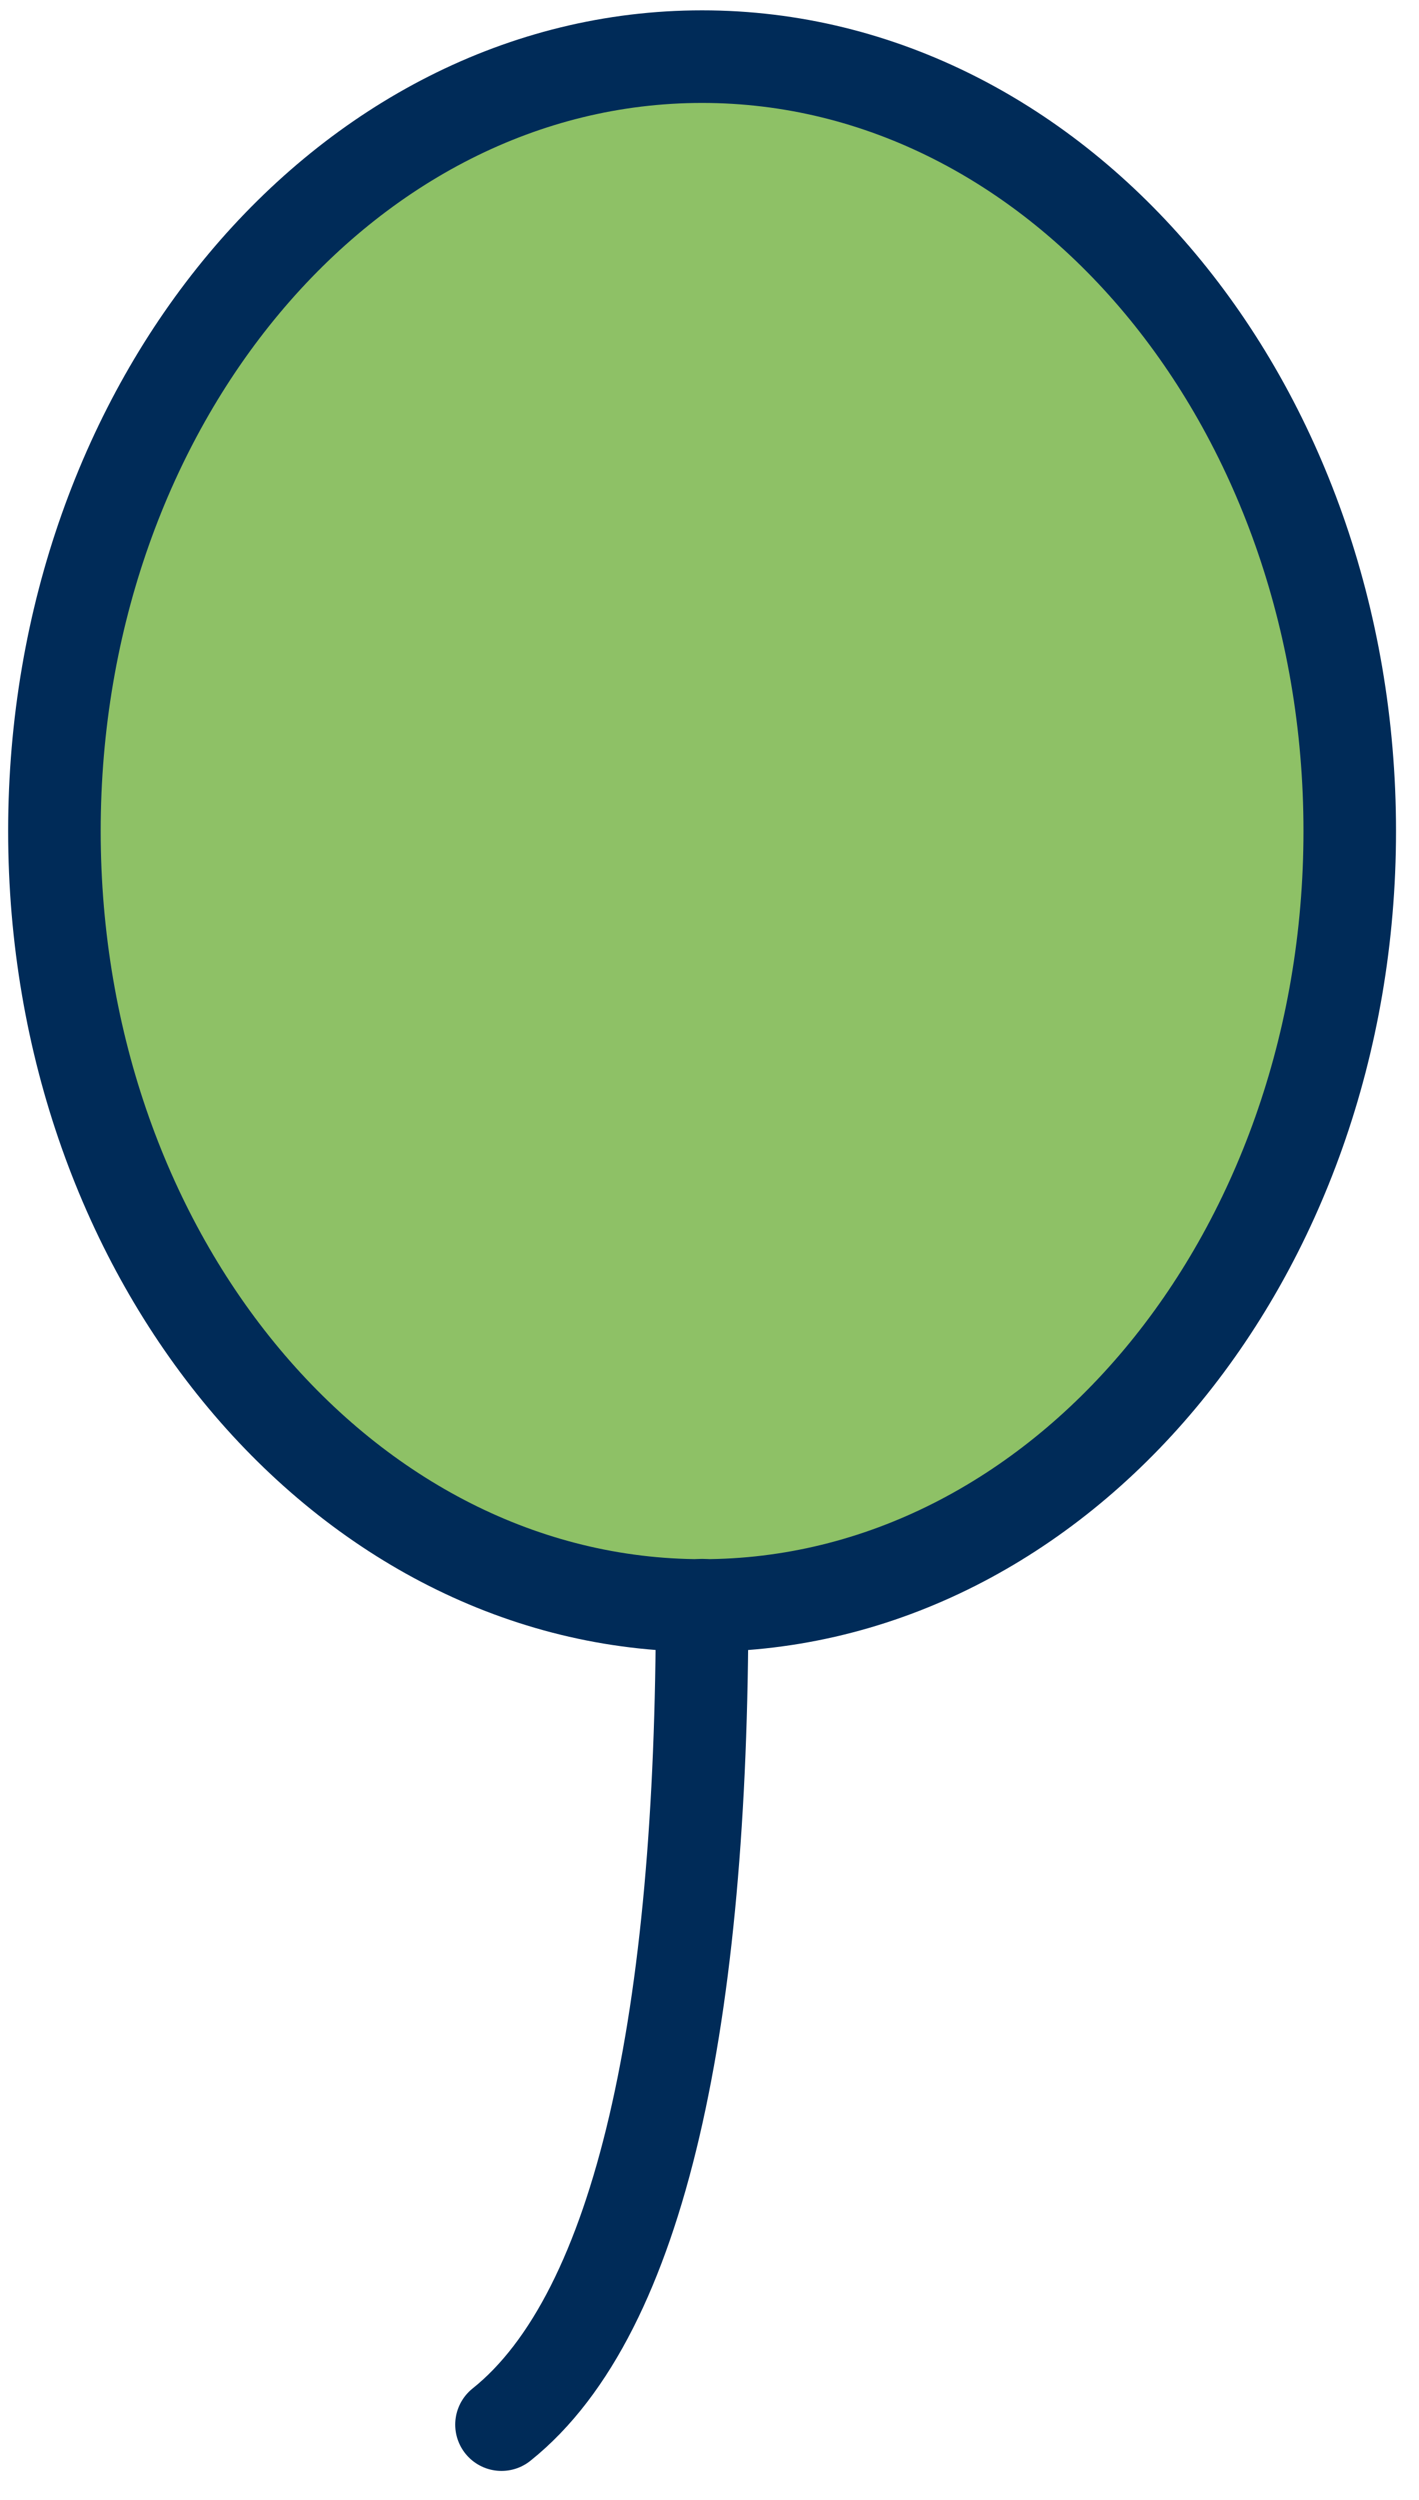 <svg width="46" height="81" viewBox="0 0 46 81" fill="none" xmlns="http://www.w3.org/2000/svg">
<path d="M22.76 52.016C34.355 52.016 43.755 40.782 43.755 26.925C43.755 13.068 34.355 1.835 22.76 1.835C11.164 1.835 1.764 13.068 1.764 26.925C1.764 40.782 11.164 52.016 22.76 52.016Z" fill="#8EC166"/>
<path d="M22.76 52.016C34.355 52.016 43.755 40.782 43.755 26.925C43.755 13.068 34.355 1.835 22.76 1.835C11.164 1.835 1.764 13.068 1.764 26.925C1.764 40.782 11.164 52.016 22.76 52.016Z" stroke="#002B58" stroke-width="3" stroke-linecap="round" stroke-linejoin="round"/>
<path d="M22.76 52.006C22.76 65.275 20.794 74.932 16.257 78.555" stroke="#002B58" stroke-width="3" stroke-linecap="round" stroke-linejoin="round"/>
</svg>
